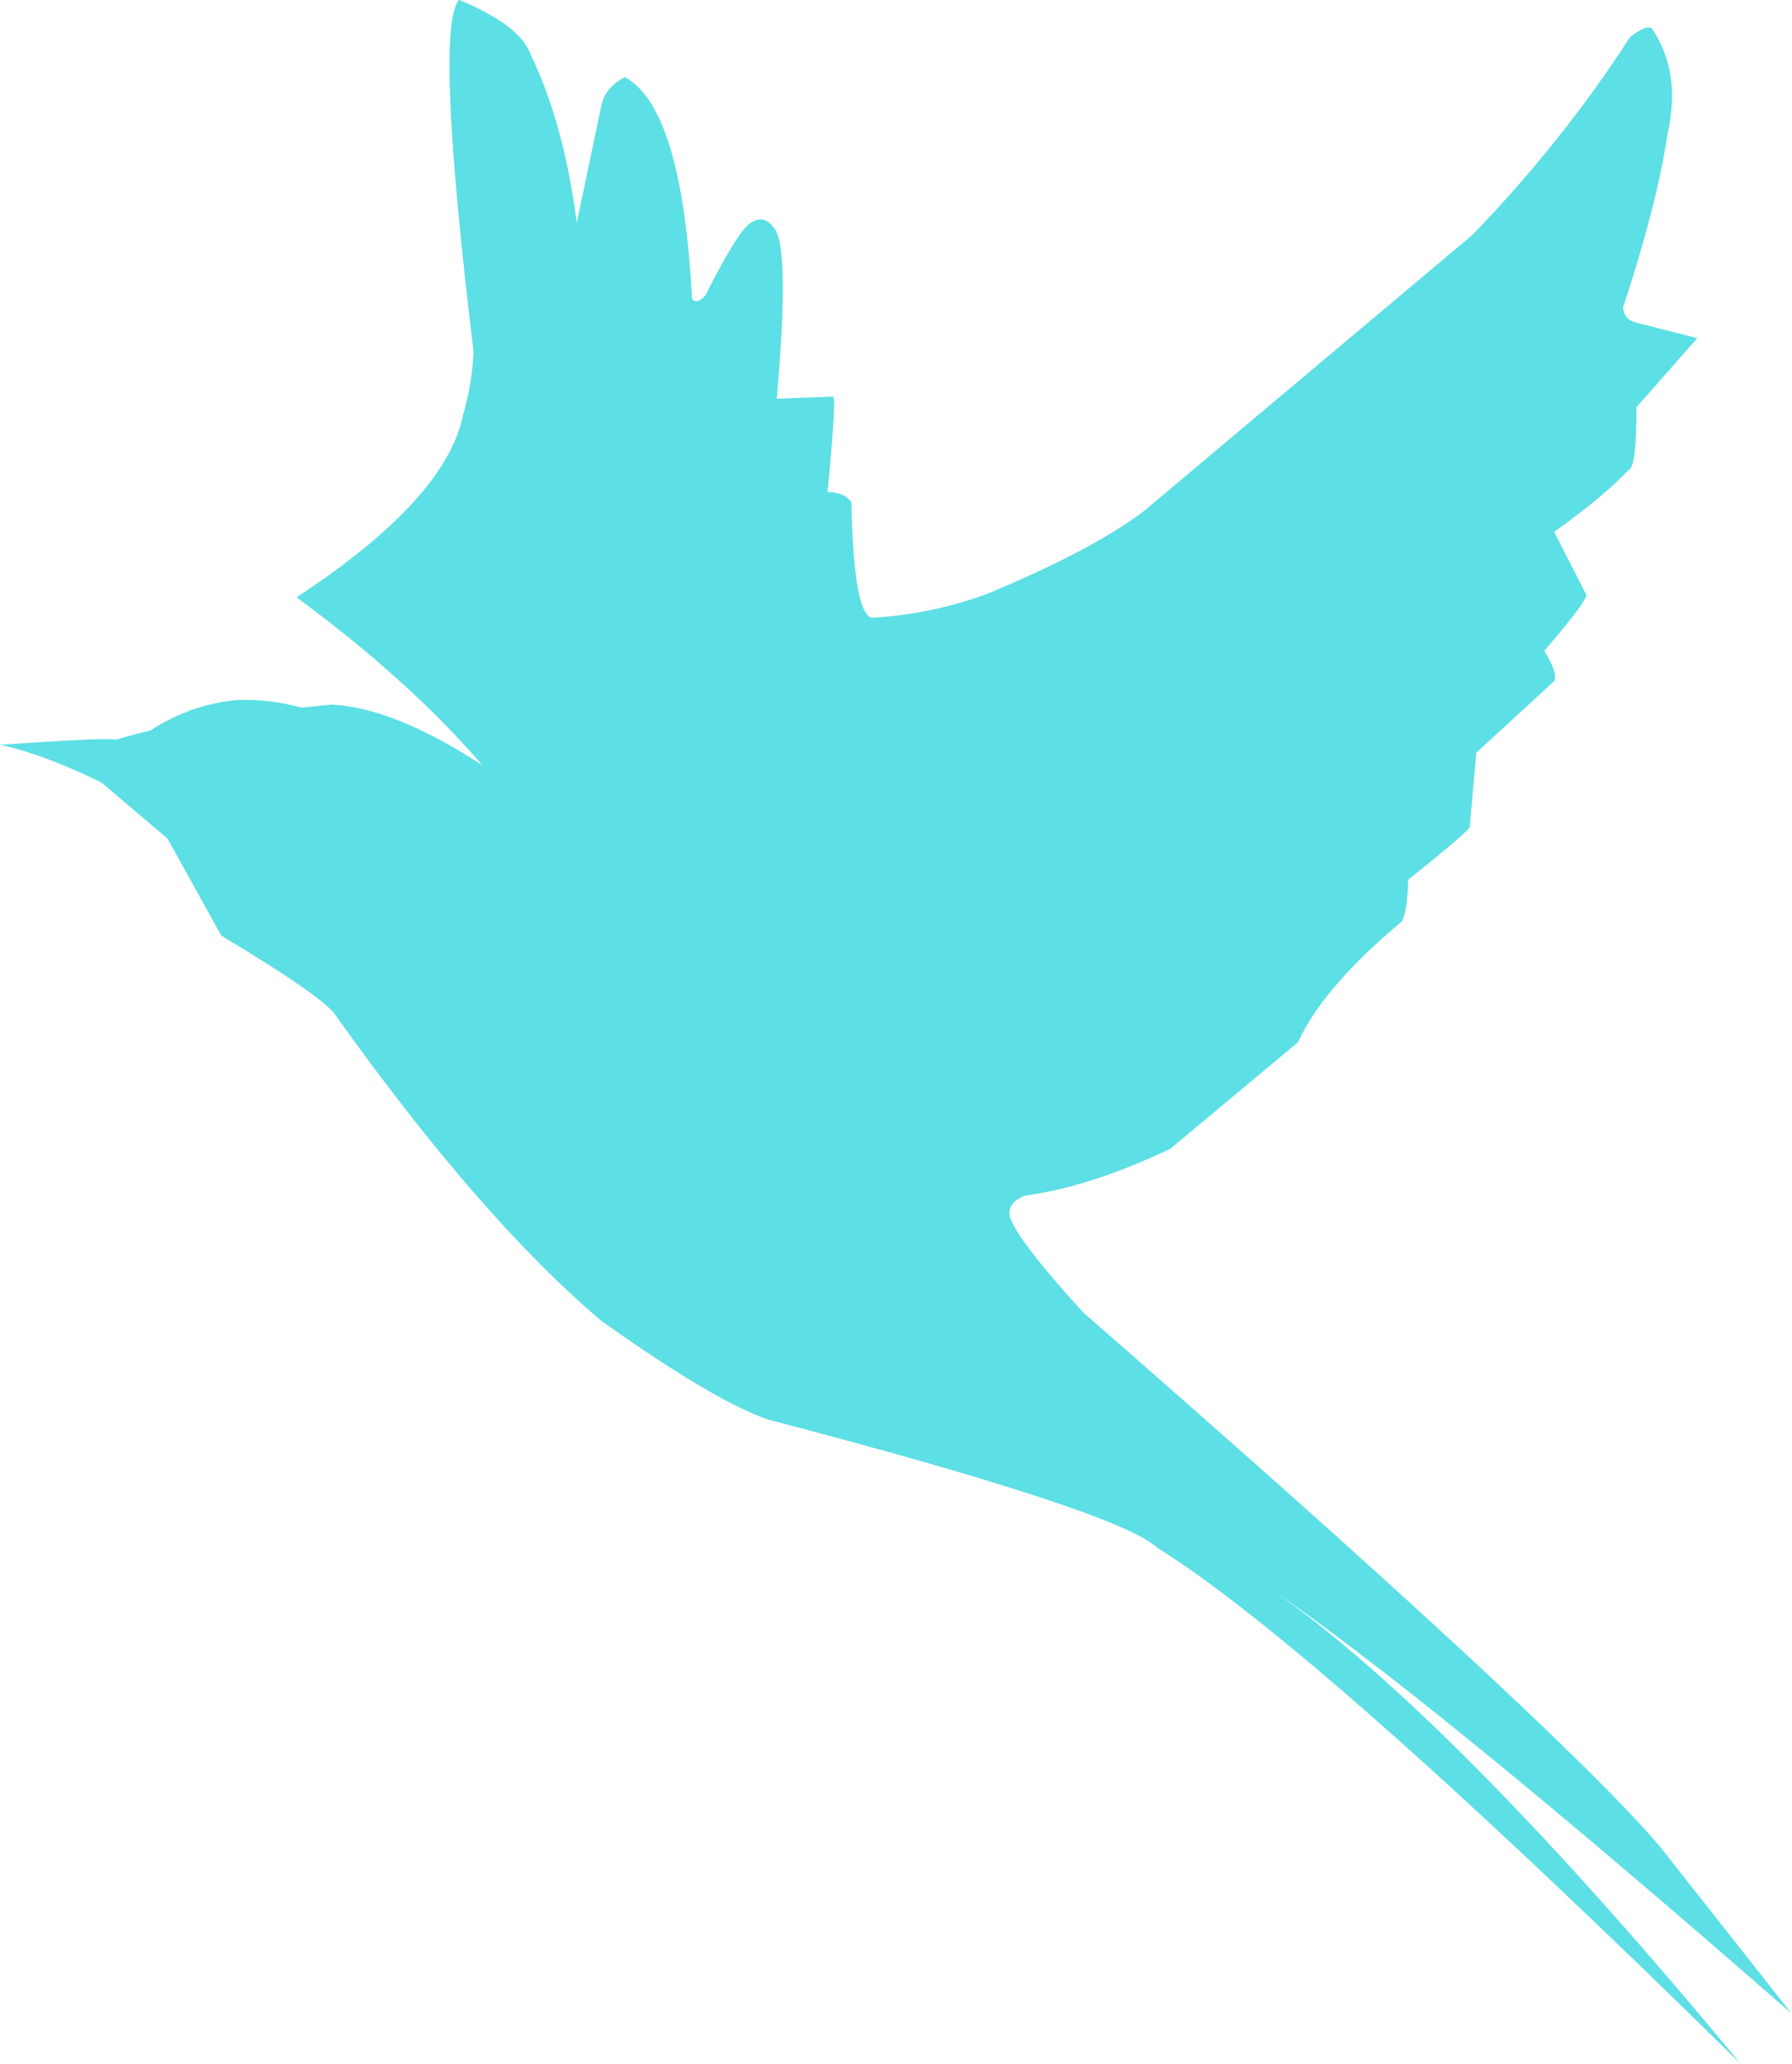 <?xml version="1.0" encoding="UTF-8" standalone="no"?><svg xmlns="http://www.w3.org/2000/svg" xmlns:xlink="http://www.w3.org/1999/xlink" fill="#5cdfe5" height="386.4" preserveAspectRatio="xMidYMid meet" version="1" viewBox="199.3 448.4 335.6 386.4" width="335.6" zoomAndPan="magnify"><g><g><g id="change1_1"><path d="M508.311,453.615L508.607,453.636Q514.256,461.971,511.574,473.496Q509.783,486.08,503.23,506.087Q503.666,508.185,505.288,508.666L517.153,511.703L505.764,524.63Q505.777,535.849,504.358,536.301Q499.845,541.179,490.355,547.958L496.276,559.532Q497.187,560.185,488.523,570.206Q491.338,574.934,490.227,576.023L475.783,589.286L474.549,603.051Q475.194,603.376,463.033,613.046Q462.857,619.038,461.83,620.881Q447.125,633.142,442.39,643.483L418.491,663.415Q403.656,670.506,391.153,672.22Q388.275,673.411,388.35,675.637Q388.657,679.194,402.126,694.038Q490.563,771.165,509.993,793.82L534.839,825.317Q467.272,766.251,437.063,745.649Q471.314,769.453,525.313,834.743Q446.183,756.858,416.06,738.134Q408.848,731.305,343.095,714.098Q332.966,710.604,311.881,695.62Q289.007,676.185,261.864,638.045Q258.726,634.294,240.754,623.557L230.683,605.378L213.769,591.02Q217.276,584.666,261.401,580.283Q273.138,580.88,289.665,591.657Q275.998,575.794,254.844,560.201Q282.923,541.797,286.066,525.892Q287.73,520.138,287.99,514.212Q280.649,453.781,285.257,448.363Q296.537,453.09,298.524,458.258Q304.942,471.494,307.311,490.105L311.929,468.112Q312.619,464.827,316.291,462.828Q327.005,468.528,328.897,504.265Q329.651,505.52,331.364,503.767Q337.156,492.267,339.62,490.31Q342.242,488.347,344.146,490.953Q347.317,494.006,344.772,523.035L355.318,522.641Q356,522.599,354.27,540.524Q357.435,540.488,358.744,542.422Q359.164,563.497,362.624,564.028Q373.674,563.411,384.168,559.563Q403.766,551.425,413.525,544.072L475.161,492.272Q492.226,474.525,504.549,455.373Q507.327,453.198,508.311,453.615"/></g><g id="change1_2"><path d="M219.978,586.781L220.083,586.785Q228.434,587.083,232.841,587.399L236.98,587.759Q240.822,588.26,240.838,588.389L237.192,605.349Q231.874,602.102,227.048,599.432L222.344,596.906Q217.762,594.524,213.671,592.719Q205.489,589.109,199.269,587.805Q217.78,586.551,219.978,586.781"/></g><g id="change1_3"><path d="M246.29,579.424L247.547,579.479Q248.799,579.553,250.034,579.707L251.264,579.879Q252.489,580.072,253.697,580.343Q254.905,580.614,256.096,580.964L259.016,581.884L260.684,582.477Q261.585,582.731,265.289,584.509Q268.159,585.99,270.495,587.81L220.376,590.992Q222.649,588.701,225.049,586.858Q227.45,585.015,229.978,583.62L232.539,582.337L235.163,581.277L237.852,580.442L240.605,579.831L243.421,579.444Q244.548,579.387,246.29,579.424"/></g></g></g></svg>